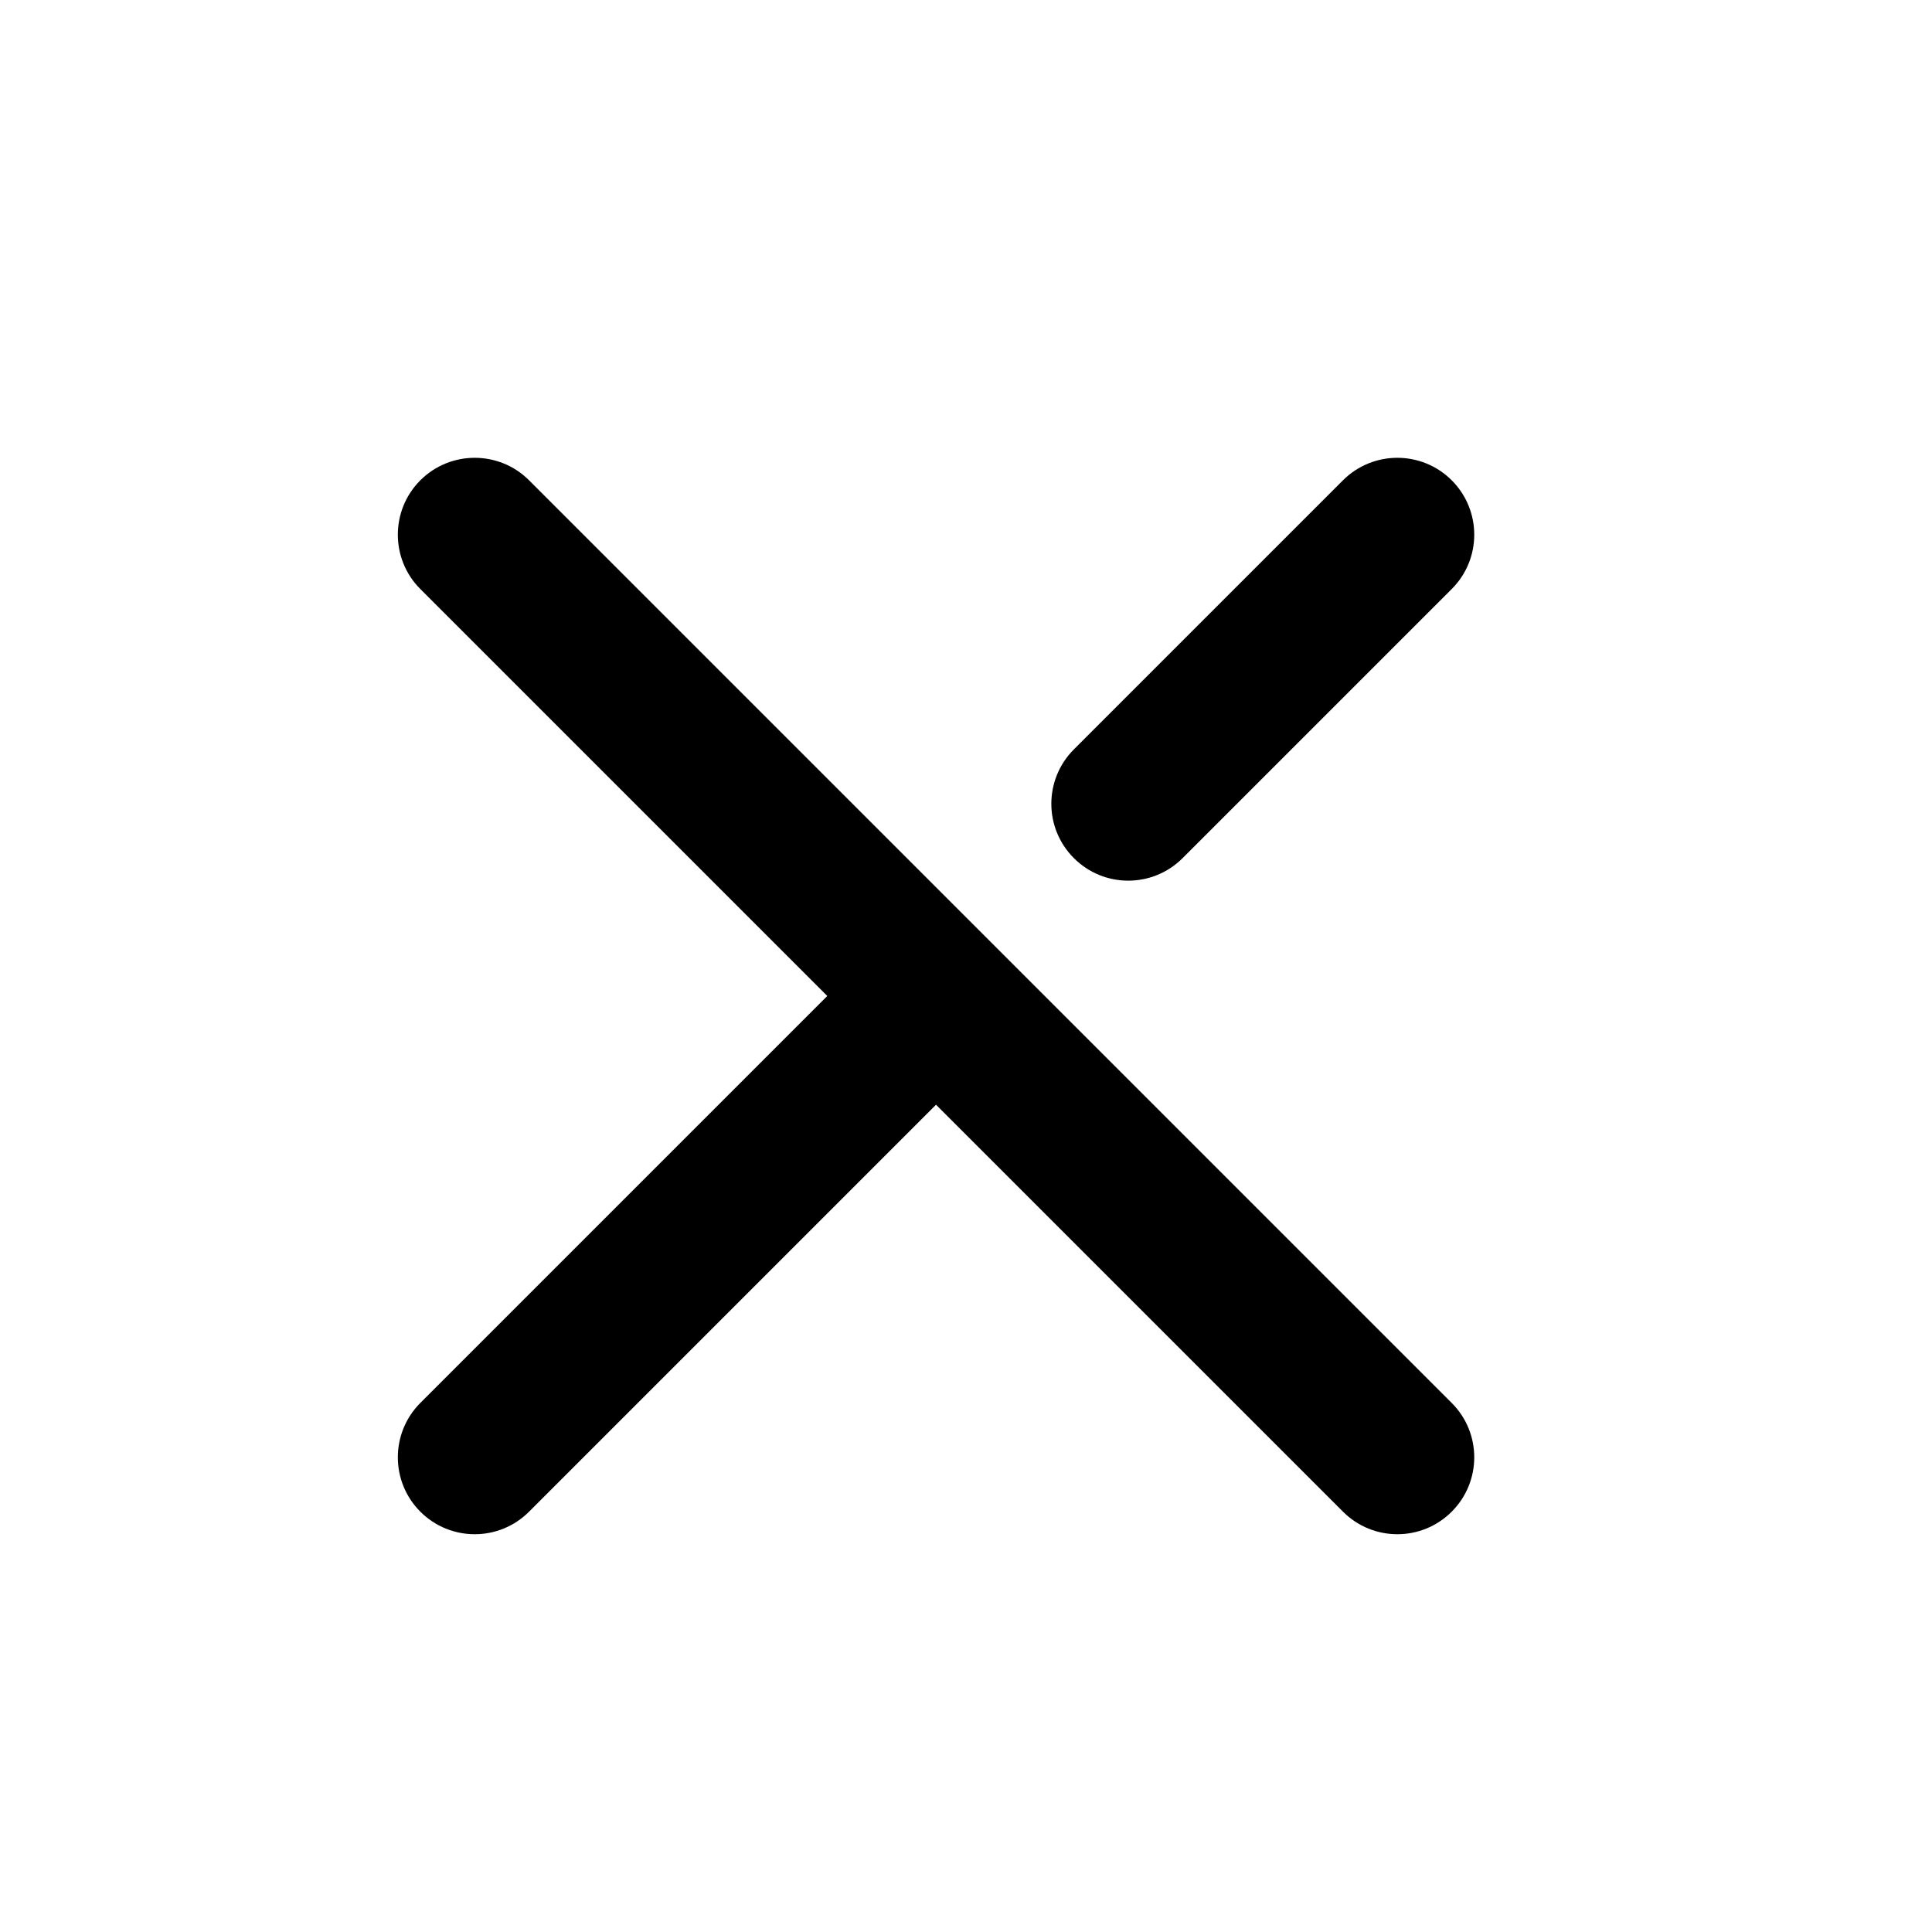 <svg width="25" height="25" viewBox="0 0 25 25" fill="none" xmlns="http://www.w3.org/2000/svg">
<path d="M18.785 6.215C19.174 6.604 19.174 7.234 18.785 7.622L15.303 11.104C14.914 11.493 14.284 11.493 13.896 11.104C13.507 10.716 13.507 10.086 13.896 9.697L17.378 6.215C17.767 5.827 18.397 5.827 18.785 6.215Z" fill="black"/>
<path d="M10.705 12.888L5.439 18.154C5.051 18.543 5.051 19.172 5.439 19.561C5.828 19.95 6.458 19.95 6.846 19.561L12.112 14.295L17.378 19.561C17.767 19.95 18.397 19.95 18.785 19.561C19.174 19.172 19.174 18.543 18.785 18.154L12.816 12.185C12.817 12.185 12.816 12.185 12.816 12.185C12.816 12.185 12.815 12.184 12.815 12.184L6.846 6.215C6.458 5.827 5.828 5.827 5.439 6.215C5.051 6.604 5.051 7.234 5.439 7.622L10.705 12.888Z" fill="black"/>
</svg>
